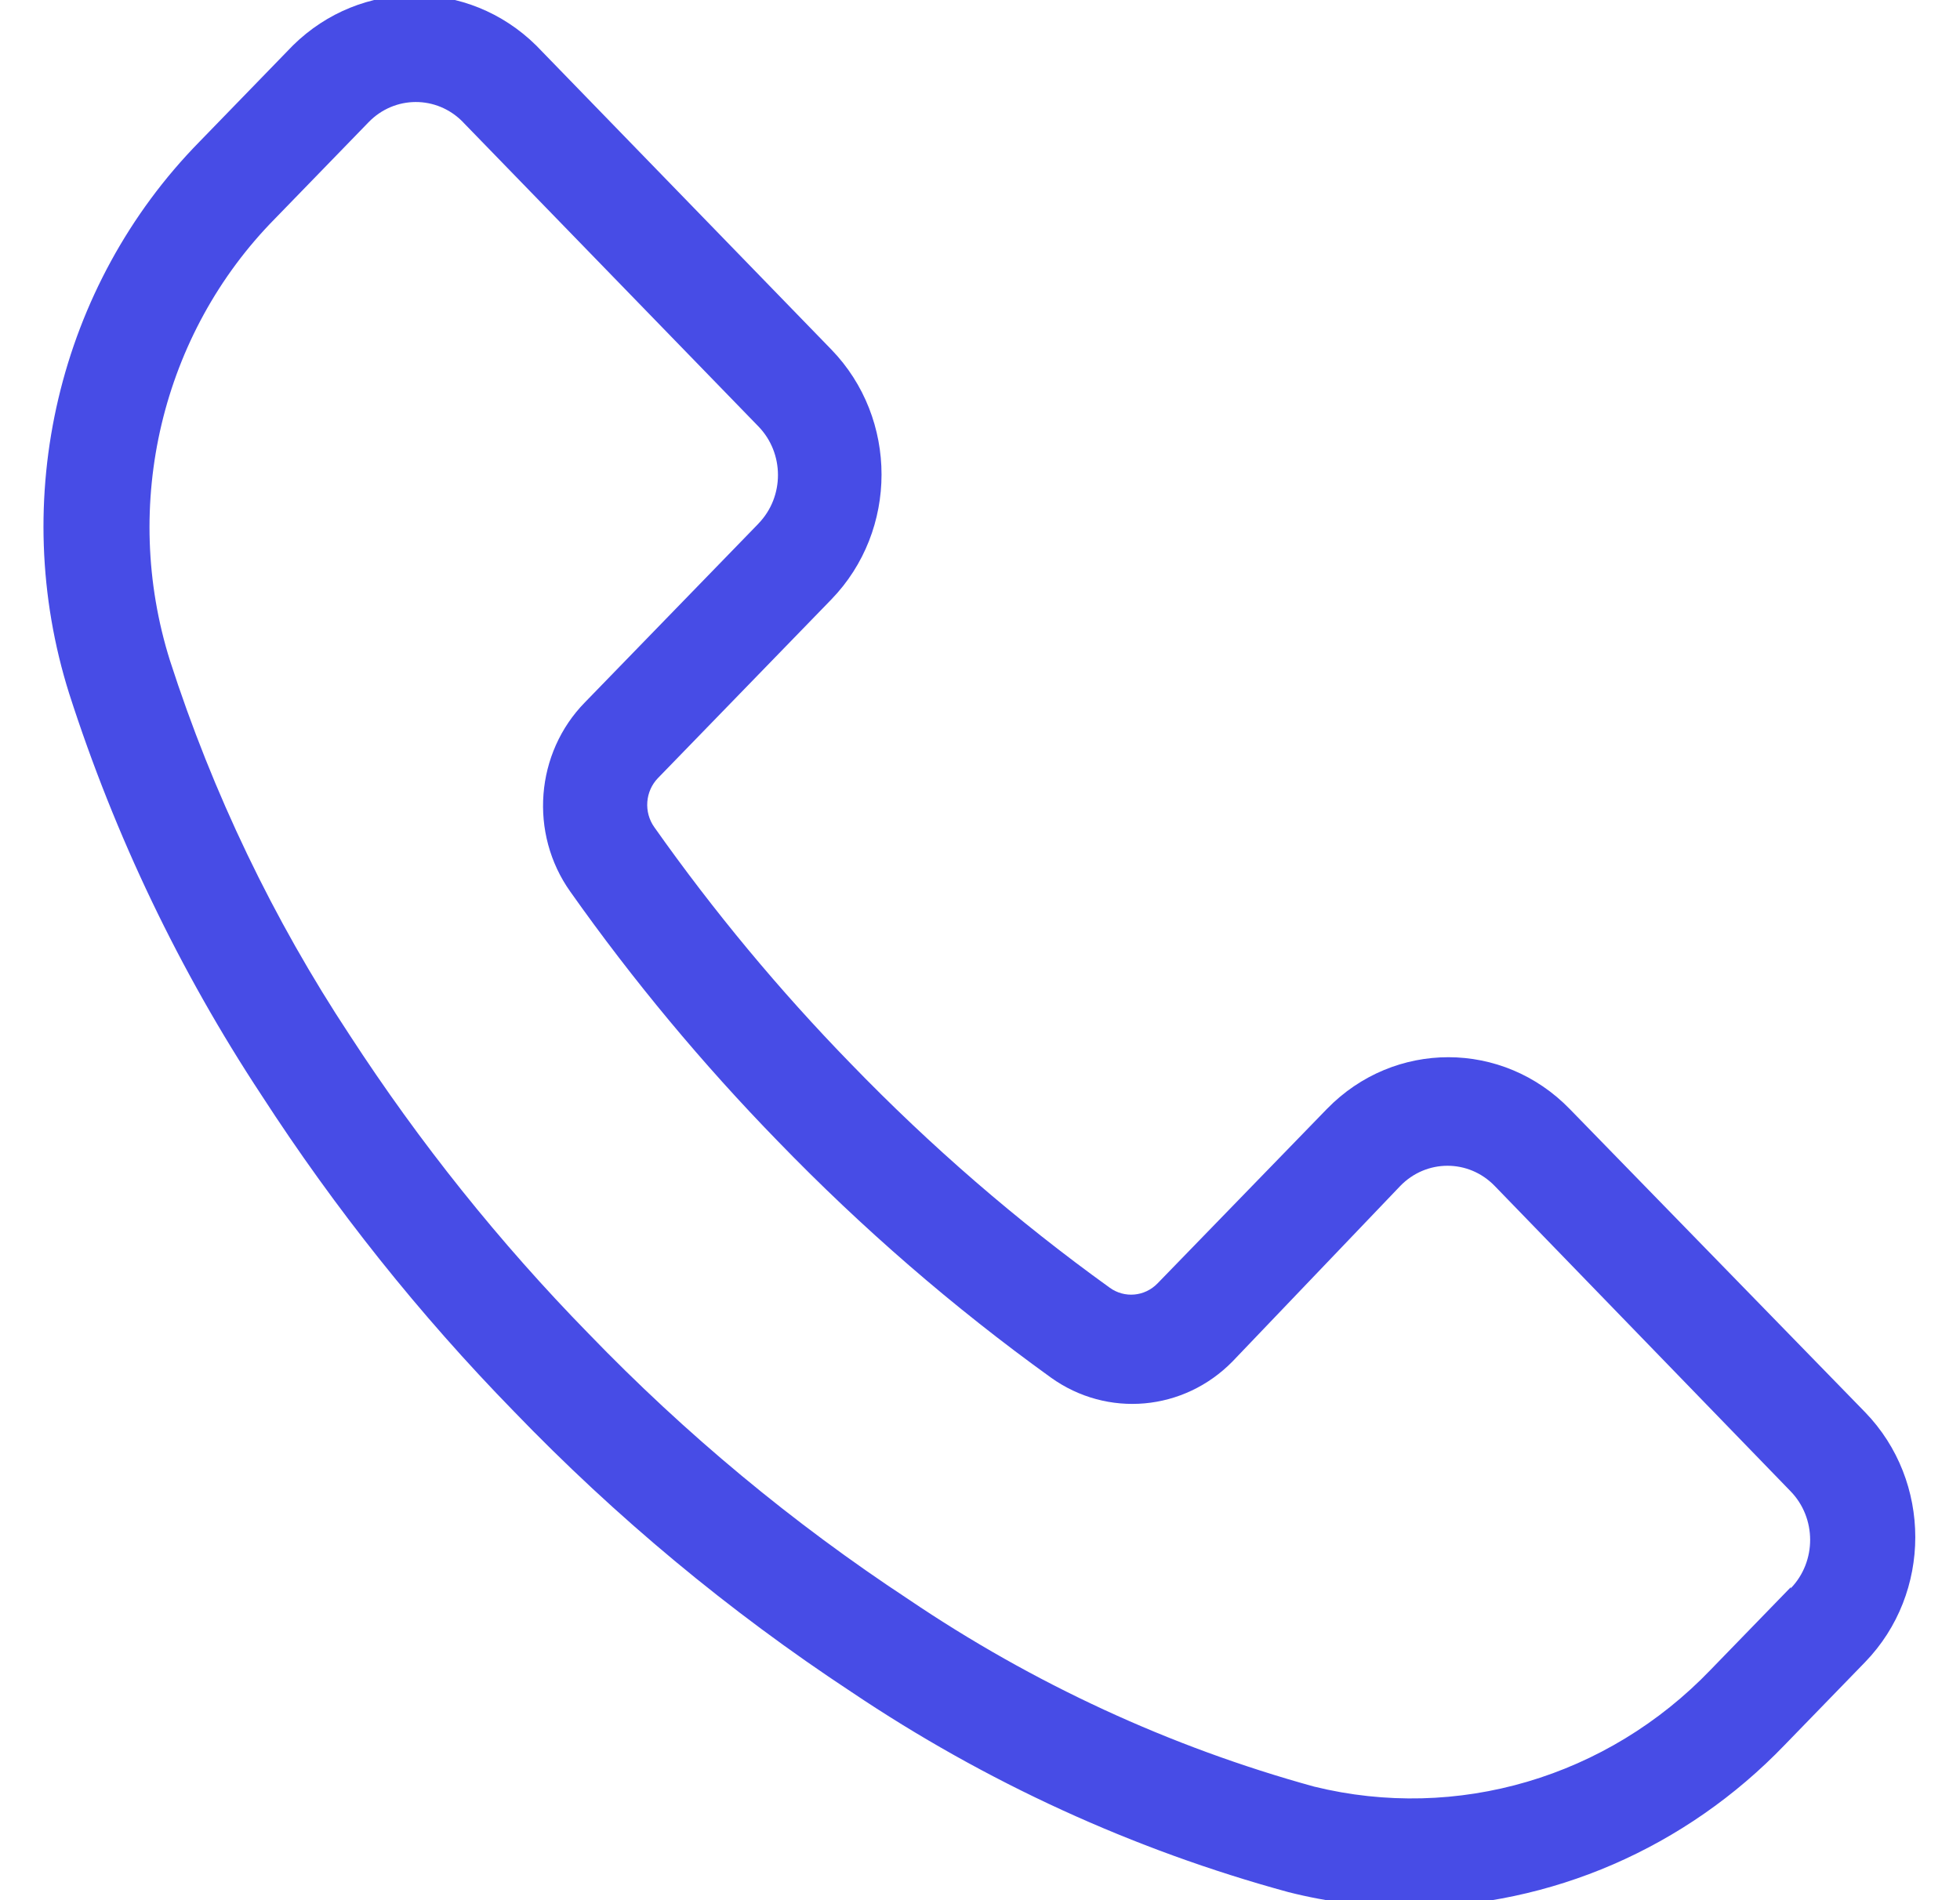 <svg width="33" height="32" viewBox="0 0 33 32" fill="none" xmlns="http://www.w3.org/2000/svg">
<g clip-path="url(#clip0)">
<path d="M31.402 23.782L26.432 18.679C25.304 17.514 23.473 17.512 22.342 18.674C22.34 18.676 22.339 18.677 22.337 18.679L19.489 21.613C19.274 21.835 18.934 21.866 18.685 21.686C17.126 20.564 15.667 19.301 14.325 17.913C13.122 16.678 12.016 15.346 11.017 13.931C10.836 13.677 10.862 13.325 11.079 13.102L13.997 10.095C15.124 8.932 15.124 7.049 13.997 5.886L9.027 0.765C7.882 -0.363 6.078 -0.363 4.932 0.765L3.358 2.387C0.981 4.809 0.132 8.405 1.165 11.681C1.935 14.078 3.025 16.353 4.402 18.442C5.641 20.357 7.063 22.14 8.647 23.763C10.368 25.55 12.275 27.136 14.333 28.492C16.596 30.014 19.08 31.152 21.692 31.864C22.363 32.034 23.052 32.12 23.743 32.119C26.114 32.104 28.381 31.121 30.049 29.385L31.402 27.991C32.529 26.828 32.529 24.945 31.402 23.782ZM30.15 26.748C30.148 26.75 30.147 26.751 30.146 26.752L30.155 26.725L28.802 28.119C27.063 29.933 24.531 30.679 22.125 30.087C19.7 29.419 17.395 28.354 15.297 26.934C13.348 25.651 11.542 24.151 9.911 22.46C8.411 20.926 7.063 19.241 5.887 17.431C4.601 15.483 3.583 13.361 2.862 11.125C2.036 8.499 2.721 5.617 4.631 3.681L6.205 2.059C6.643 1.606 7.354 1.604 7.794 2.055C7.795 2.056 7.796 2.057 7.797 2.059L12.768 7.18C13.207 7.631 13.209 8.363 12.771 8.816C12.77 8.817 12.769 8.819 12.768 8.82L9.849 11.827C9.012 12.68 8.906 14.036 9.602 15.016C10.657 16.509 11.825 17.913 13.095 19.217C14.511 20.681 16.049 22.014 17.694 23.199C18.644 23.881 19.932 23.766 20.754 22.925L23.575 19.973C24.013 19.52 24.724 19.518 25.163 19.969C25.164 19.971 25.166 19.972 25.167 19.973L30.146 25.112C30.586 25.563 30.587 26.296 30.15 26.748Z" fill="#474CE6"/>
</g>
<defs>
<clipPath id="clip0">
<rect width="33" height="32" fill="white"/>
</clipPath>
</defs>
</svg>

